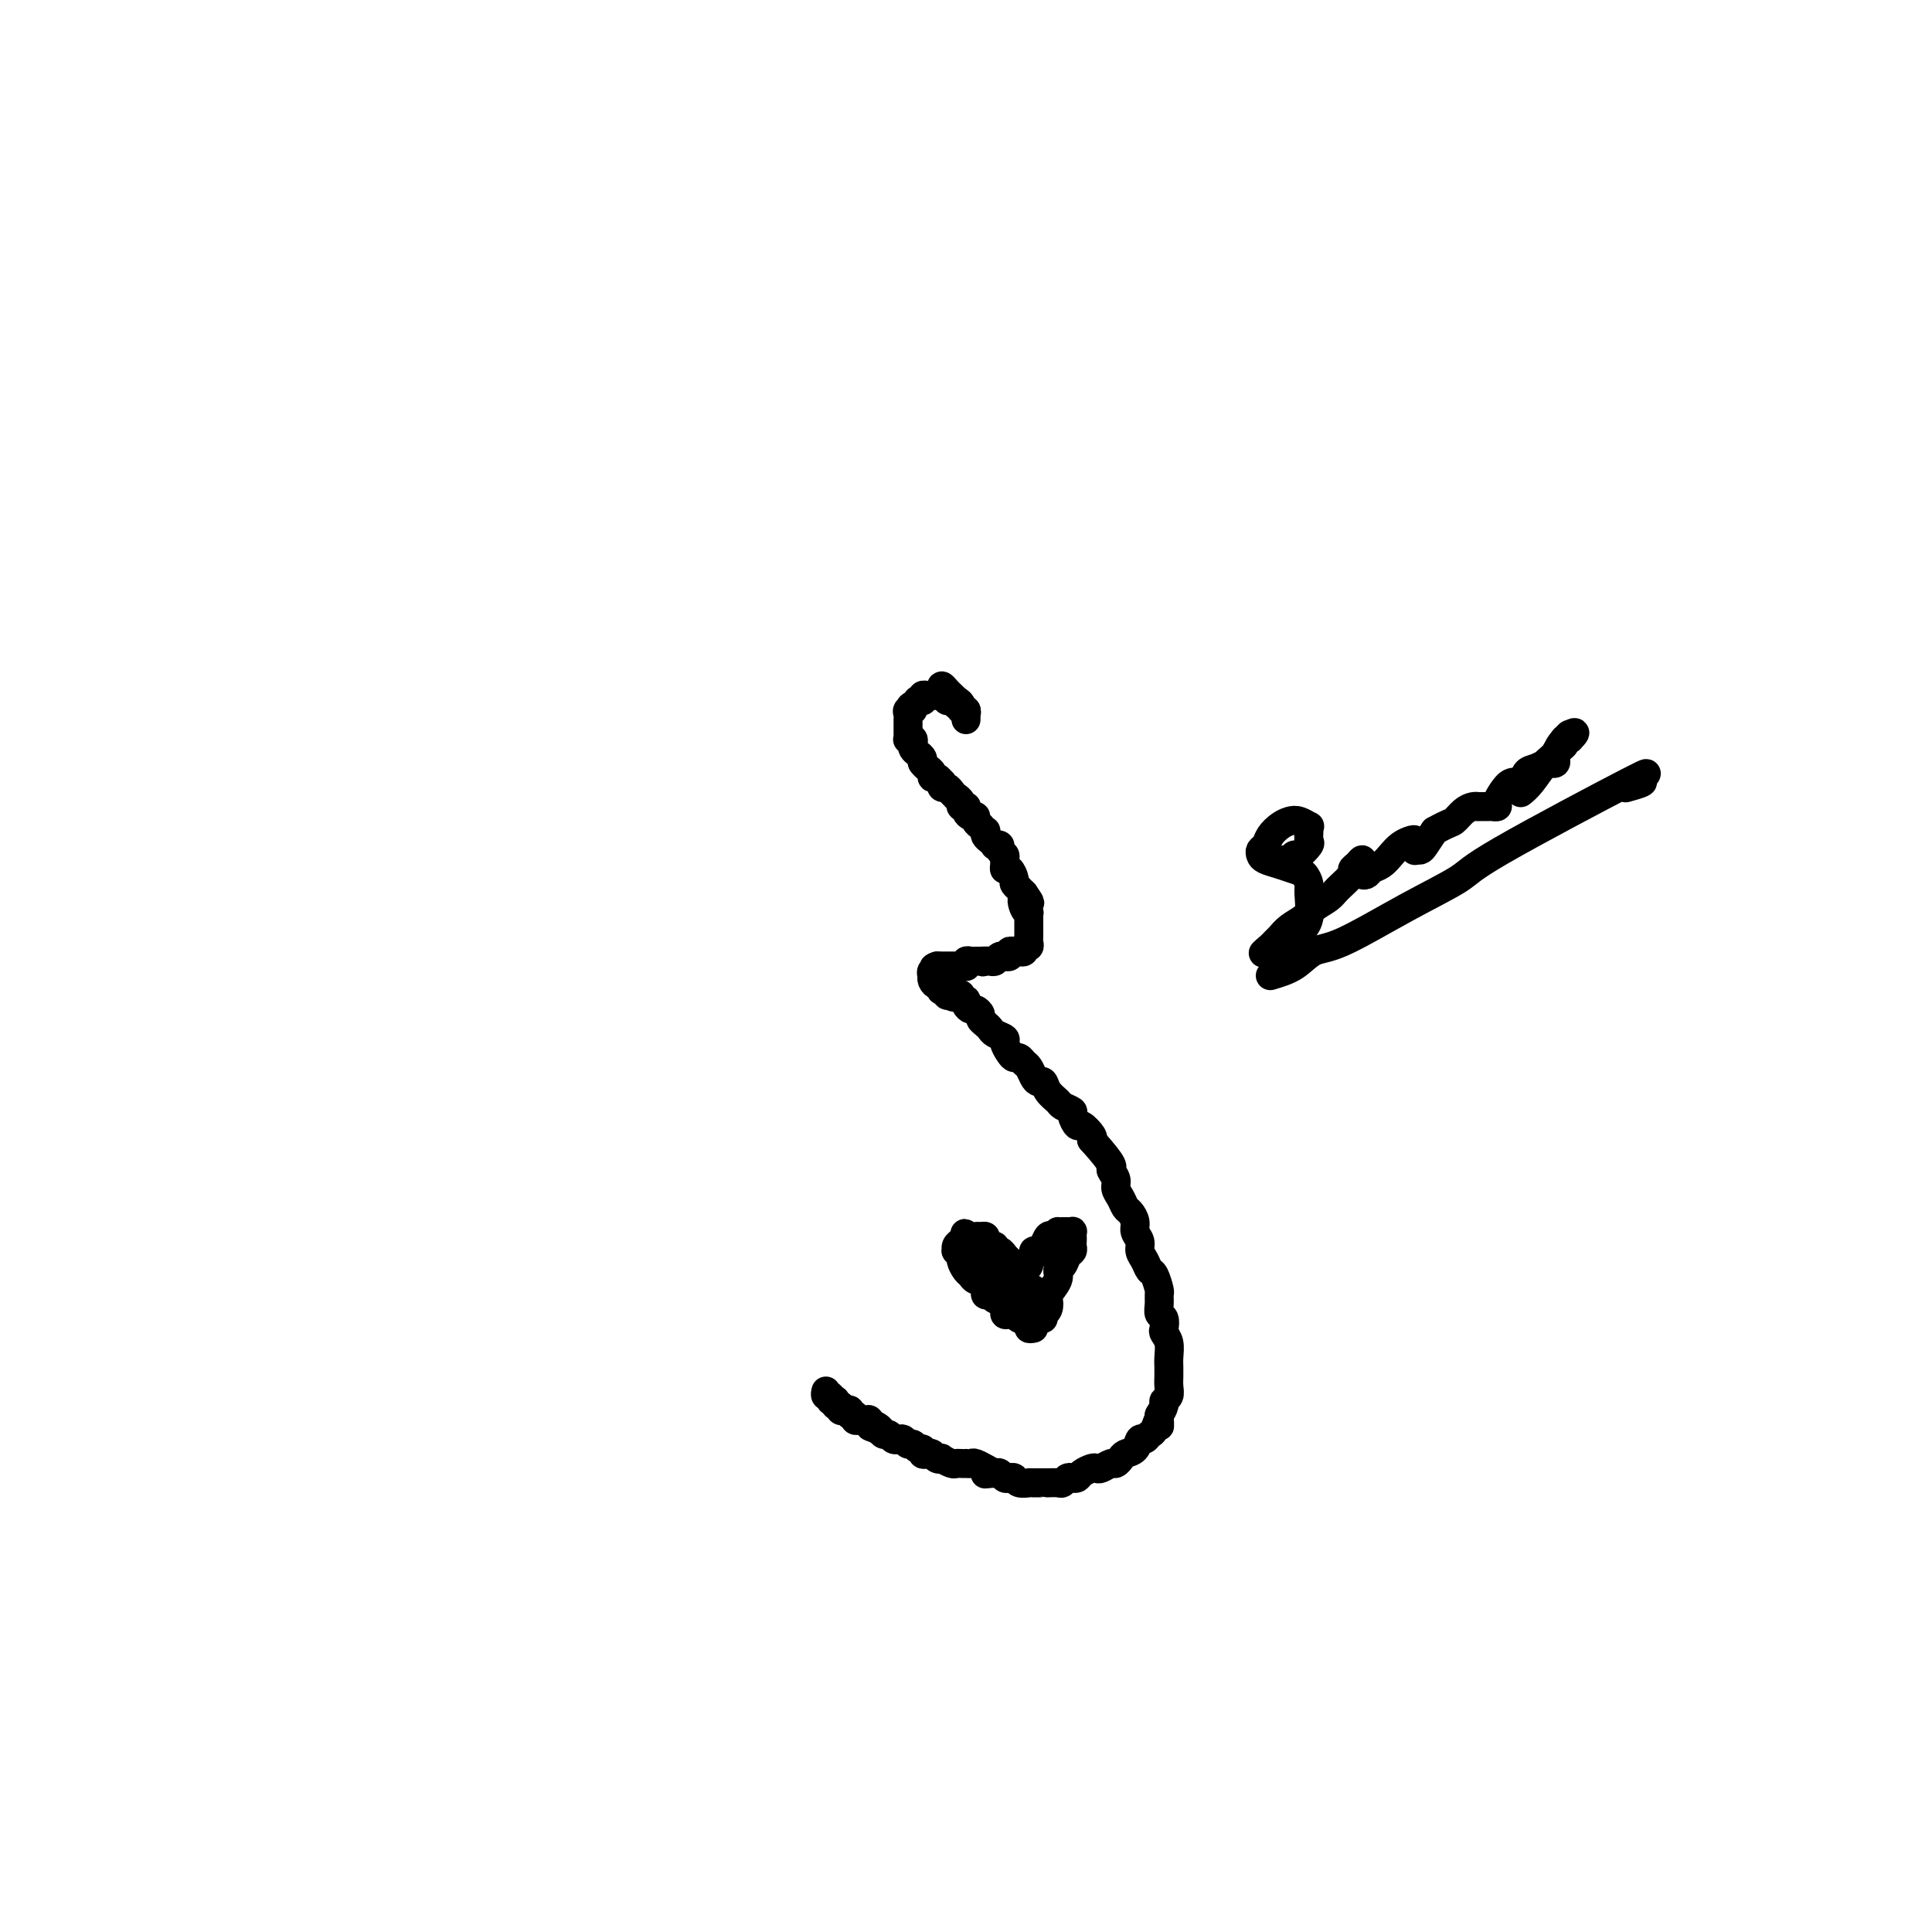 <svg viewBox='0 0 400 400' version='1.1' xmlns='http://www.w3.org/2000/svg' xmlns:xlink='http://www.w3.org/1999/xlink'><g fill='none' stroke='#000000' stroke-width='6' stroke-linecap='round' stroke-linejoin='round'><path d='M200,149c0.009,-0.455 0.017,-0.909 0,-1c-0.017,-0.091 -0.061,0.182 0,0c0.061,-0.182 0.227,-0.818 0,-1c-0.227,-0.182 -0.849,0.092 -1,0c-0.151,-0.092 0.167,-0.549 0,-1c-0.167,-0.451 -0.819,-0.896 -1,-1c-0.181,-0.104 0.109,0.132 0,0c-0.109,-0.132 -0.617,-0.633 -1,-1c-0.383,-0.367 -0.642,-0.599 -1,-1c-0.358,-0.401 -0.817,-0.972 -1,-1c-0.183,-0.028 -0.092,0.486 0,1'/><path d='M195,143c-0.590,-0.766 0.435,0.317 1,1c0.565,0.683 0.671,0.964 1,1c0.329,0.036 0.883,-0.172 1,0c0.117,0.172 -0.202,0.725 0,1c0.202,0.275 0.926,0.271 1,0c0.074,-0.271 -0.501,-0.808 -1,-1c-0.499,-0.192 -0.922,-0.037 -1,0c-0.078,0.037 0.190,-0.043 0,0c-0.190,0.043 -0.839,0.208 -1,0c-0.161,-0.208 0.164,-0.788 0,-1c-0.164,-0.212 -0.817,-0.057 -1,0c-0.183,0.057 0.105,0.014 0,0c-0.105,-0.014 -0.603,-0.000 -1,0c-0.397,0.000 -0.694,-0.014 -1,0c-0.306,0.014 -0.622,0.057 -1,0c-0.378,-0.057 -0.819,-0.212 -1,0c-0.181,0.212 -0.104,0.792 0,1c0.104,0.208 0.234,0.046 0,0c-0.234,-0.046 -0.832,0.026 -1,0c-0.168,-0.026 0.095,-0.150 0,0c-0.095,0.150 -0.547,0.575 -1,1'/><path d='M189,146c-1.177,0.393 -0.119,0.875 0,1c0.119,0.125 -0.700,-0.107 -1,0c-0.300,0.107 -0.080,0.554 0,1c0.080,0.446 0.021,0.893 0,1c-0.021,0.107 -0.005,-0.125 0,0c0.005,0.125 0.000,0.608 0,1c-0.000,0.392 0.004,0.693 0,1c-0.004,0.307 -0.015,0.621 0,1c0.015,0.379 0.056,0.822 0,1c-0.056,0.178 -0.208,0.089 0,0c0.208,-0.089 0.778,-0.179 1,0c0.222,0.179 0.098,0.626 0,1c-0.098,0.374 -0.170,0.675 0,1c0.170,0.325 0.581,0.675 1,1c0.419,0.325 0.847,0.626 1,1c0.153,0.374 0.031,0.821 0,1c-0.031,0.179 0.029,0.091 0,0c-0.029,-0.091 -0.149,-0.183 0,0c0.149,0.183 0.565,0.642 1,1c0.435,0.358 0.887,0.617 1,1c0.113,0.383 -0.114,0.891 0,1c0.114,0.109 0.569,-0.182 1,0c0.431,0.182 0.836,0.836 1,1c0.164,0.164 0.085,-0.162 0,0c-0.085,0.162 -0.177,0.813 0,1c0.177,0.187 0.622,-0.089 1,0c0.378,0.089 0.689,0.545 1,1'/><path d='M197,164c1.399,1.574 0.897,1.011 1,1c0.103,-0.011 0.812,0.532 1,1c0.188,0.468 -0.147,0.860 0,1c0.147,0.140 0.774,0.027 1,0c0.226,-0.027 0.051,0.030 0,0c-0.051,-0.030 0.024,-0.149 0,0c-0.024,0.149 -0.146,0.566 0,1c0.146,0.434 0.560,0.886 1,1c0.440,0.114 0.906,-0.109 1,0c0.094,0.109 -0.185,0.550 0,1c0.185,0.450 0.833,0.908 1,1c0.167,0.092 -0.149,-0.183 0,0c0.149,0.183 0.762,0.823 1,1c0.238,0.177 0.101,-0.110 0,0c-0.101,0.110 -0.167,0.617 0,1c0.167,0.383 0.565,0.641 1,1c0.435,0.359 0.905,0.817 1,1c0.095,0.183 -0.185,0.091 0,0c0.185,-0.091 0.834,-0.179 1,0c0.166,0.179 -0.152,0.627 0,1c0.152,0.373 0.776,0.673 1,1c0.224,0.327 0.050,0.683 0,1c-0.050,0.317 0.024,0.595 0,1c-0.024,0.405 -0.146,0.935 0,1c0.146,0.065 0.560,-0.337 1,0c0.440,0.337 0.905,1.414 1,2c0.095,0.586 -0.181,0.683 0,1c0.181,0.317 0.818,0.855 1,1c0.182,0.145 -0.091,-0.101 0,0c0.091,0.101 0.545,0.551 1,1'/><path d='M212,185c2.337,3.371 0.679,1.299 0,1c-0.679,-0.299 -0.378,1.177 0,2c0.378,0.823 0.833,0.994 1,1c0.167,0.006 0.045,-0.152 0,0c-0.045,0.152 -0.012,0.614 0,1c0.012,0.386 0.003,0.696 0,1c-0.003,0.304 -0.001,0.603 0,1c0.001,0.397 -0.000,0.894 0,1c0.000,0.106 0.001,-0.178 0,0c-0.001,0.178 -0.004,0.817 0,1c0.004,0.183 0.016,-0.091 0,0c-0.016,0.091 -0.061,0.546 0,1c0.061,0.454 0.227,0.906 0,1c-0.227,0.094 -0.848,-0.171 -1,0c-0.152,0.171 0.165,0.777 0,1c-0.165,0.223 -0.814,0.064 -1,0c-0.186,-0.064 0.090,-0.031 0,0c-0.090,0.031 -0.545,0.061 -1,0c-0.455,-0.061 -0.909,-0.214 -1,0c-0.091,0.214 0.183,0.793 0,1c-0.183,0.207 -0.823,0.041 -1,0c-0.177,-0.041 0.107,0.041 0,0c-0.107,-0.041 -0.606,-0.207 -1,0c-0.394,0.207 -0.683,0.786 -1,1c-0.317,0.214 -0.662,0.061 -1,0c-0.338,-0.061 -0.669,-0.031 -1,0'/><path d='M204,199c-1.190,0.309 -0.165,0.082 0,0c0.165,-0.082 -0.530,-0.018 -1,0c-0.470,0.018 -0.713,-0.009 -1,0c-0.287,0.009 -0.616,0.055 -1,0c-0.384,-0.055 -0.824,-0.211 -1,0c-0.176,0.211 -0.089,0.789 0,1c0.089,0.211 0.179,0.057 0,0c-0.179,-0.057 -0.626,-0.015 -1,0c-0.374,0.015 -0.674,0.004 -1,0c-0.326,-0.004 -0.679,-0.001 -1,0c-0.321,0.001 -0.612,0.000 -1,0c-0.388,-0.000 -0.874,-0.000 -1,0c-0.126,0.000 0.107,0.000 0,0c-0.107,-0.000 -0.553,-0.000 -1,0'/><path d='M194,200c-1.487,0.398 -0.203,0.894 0,1c0.203,0.106 -0.675,-0.178 -1,0c-0.325,0.178 -0.097,0.817 0,1c0.097,0.183 0.065,-0.091 0,0c-0.065,0.091 -0.162,0.546 0,1c0.162,0.454 0.583,0.905 1,1c0.417,0.095 0.829,-0.167 1,0c0.171,0.167 0.101,0.763 0,1c-0.101,0.237 -0.233,0.115 0,0c0.233,-0.115 0.832,-0.223 1,0c0.168,0.223 -0.095,0.778 0,1c0.095,0.222 0.547,0.111 1,0'/><path d='M197,206c0.625,0.945 0.689,0.309 1,0c0.311,-0.309 0.871,-0.289 1,0c0.129,0.289 -0.173,0.847 0,1c0.173,0.153 0.821,-0.100 1,0c0.179,0.100 -0.110,0.551 0,1c0.110,0.449 0.621,0.894 1,1c0.379,0.106 0.627,-0.126 1,0c0.373,0.126 0.872,0.611 1,1c0.128,0.389 -0.116,0.682 0,1c0.116,0.318 0.590,0.662 1,1c0.410,0.338 0.754,0.672 1,1c0.246,0.328 0.395,0.652 1,1c0.605,0.348 1.668,0.719 2,1c0.332,0.281 -0.066,0.471 0,1c0.066,0.529 0.595,1.398 1,2c0.405,0.602 0.686,0.938 1,1c0.314,0.062 0.661,-0.151 1,0c0.339,0.151 0.668,0.666 1,1c0.332,0.334 0.665,0.488 1,1c0.335,0.512 0.671,1.384 1,2c0.329,0.616 0.650,0.977 1,1c0.350,0.023 0.728,-0.292 1,0c0.272,0.292 0.436,1.190 1,2c0.564,0.810 1.527,1.531 2,2c0.473,0.469 0.454,0.684 1,1c0.546,0.316 1.656,0.732 2,1c0.344,0.268 -0.079,0.387 0,1c0.079,0.613 0.660,1.721 1,2c0.340,0.279 0.438,-0.271 1,0c0.562,0.271 1.589,1.363 2,2c0.411,0.637 0.205,0.818 0,1'/><path d='M226,236c5.328,5.905 4.149,5.666 4,6c-0.149,0.334 0.733,1.240 1,2c0.267,0.760 -0.082,1.372 0,2c0.082,0.628 0.595,1.270 1,2c0.405,0.730 0.701,1.546 1,2c0.299,0.454 0.601,0.544 1,1c0.399,0.456 0.894,1.276 1,2c0.106,0.724 -0.179,1.350 0,2c0.179,0.650 0.821,1.324 1,2c0.179,0.676 -0.106,1.355 0,2c0.106,0.645 0.603,1.257 1,2c0.397,0.743 0.695,1.616 1,2c0.305,0.384 0.617,0.278 1,1c0.383,0.722 0.838,2.272 1,3c0.162,0.728 0.029,0.633 0,1c-0.029,0.367 0.044,1.197 0,2c-0.044,0.803 -0.204,1.579 0,2c0.204,0.421 0.773,0.486 1,1c0.227,0.514 0.113,1.475 0,2c-0.113,0.525 -0.227,0.613 0,1c0.227,0.387 0.793,1.073 1,2c0.207,0.927 0.055,2.097 0,3c-0.055,0.903 -0.014,1.541 0,2c0.014,0.459 -0.000,0.739 0,1c0.000,0.261 0.015,0.503 0,1c-0.015,0.497 -0.059,1.249 0,2c0.059,0.751 0.222,1.500 0,2c-0.222,0.500 -0.829,0.750 -1,1c-0.171,0.250 0.094,0.500 0,1c-0.094,0.500 -0.547,1.250 -1,2'/><path d='M240,293c0.048,4.139 0.167,1.485 0,1c-0.167,-0.485 -0.621,1.197 -1,2c-0.379,0.803 -0.683,0.726 -1,1c-0.317,0.274 -0.648,0.899 -1,1c-0.352,0.101 -0.724,-0.323 -1,0c-0.276,0.323 -0.454,1.392 -1,2c-0.546,0.608 -1.459,0.755 -2,1c-0.541,0.245 -0.708,0.588 -1,1c-0.292,0.412 -0.707,0.894 -1,1c-0.293,0.106 -0.463,-0.165 -1,0c-0.537,0.165 -1.439,0.766 -2,1c-0.561,0.234 -0.780,0.101 -1,0c-0.220,-0.101 -0.440,-0.172 -1,0c-0.560,0.172 -1.460,0.586 -2,1c-0.540,0.414 -0.721,0.829 -1,1c-0.279,0.171 -0.657,0.098 -1,0c-0.343,-0.098 -0.652,-0.223 -1,0c-0.348,0.223 -0.736,0.792 -1,1c-0.264,0.208 -0.403,0.056 -1,0c-0.597,-0.056 -1.653,-0.015 -2,0c-0.347,0.015 0.014,0.004 0,0c-0.014,-0.004 -0.403,-0.000 -1,0c-0.597,0.000 -1.403,-0.004 -2,0c-0.597,0.004 -0.986,0.015 -1,0c-0.014,-0.015 0.347,-0.056 0,0c-0.347,0.056 -1.402,0.207 -2,0c-0.598,-0.207 -0.737,-0.774 -1,-1c-0.263,-0.226 -0.648,-0.112 -1,0c-0.352,0.112 -0.672,0.223 -1,0c-0.328,-0.223 -0.665,-0.778 -1,-1c-0.335,-0.222 -0.667,-0.111 -1,0'/><path d='M206,305c-3.561,0.220 -1.465,0.269 -1,0c0.465,-0.269 -0.703,-0.857 -1,-1c-0.297,-0.143 0.275,0.158 0,0c-0.275,-0.158 -1.397,-0.774 -2,-1c-0.603,-0.226 -0.687,-0.061 -1,0c-0.313,0.061 -0.856,0.017 -1,0c-0.144,-0.017 0.111,-0.008 0,0c-0.111,0.008 -0.589,0.016 -1,0c-0.411,-0.016 -0.754,-0.056 -1,0c-0.246,0.056 -0.395,0.207 -1,0c-0.605,-0.207 -1.667,-0.774 -2,-1c-0.333,-0.226 0.065,-0.112 0,0c-0.065,0.112 -0.591,0.222 -1,0c-0.409,-0.222 -0.701,-0.776 -1,-1c-0.299,-0.224 -0.605,-0.117 -1,0c-0.395,0.117 -0.879,0.242 -1,0c-0.121,-0.242 0.123,-0.853 0,-1c-0.123,-0.147 -0.611,0.171 -1,0c-0.389,-0.171 -0.678,-0.831 -1,-1c-0.322,-0.169 -0.678,0.152 -1,0c-0.322,-0.152 -0.611,-0.777 -1,-1c-0.389,-0.223 -0.878,-0.045 -1,0c-0.122,0.045 0.122,-0.043 0,0c-0.122,0.043 -0.610,0.218 -1,0c-0.390,-0.218 -0.682,-0.828 -1,-1c-0.318,-0.172 -0.662,0.094 -1,0c-0.338,-0.094 -0.669,-0.547 -1,-1'/><path d='M182,296c-3.669,-1.327 -0.842,-0.145 0,0c0.842,0.145 -0.300,-0.746 -1,-1c-0.700,-0.254 -0.957,0.128 -1,0c-0.043,-0.128 0.128,-0.765 0,-1c-0.128,-0.235 -0.555,-0.067 -1,0c-0.445,0.067 -0.908,0.033 -1,0c-0.092,-0.033 0.186,-0.065 0,0c-0.186,0.065 -0.837,0.227 -1,0c-0.163,-0.227 0.163,-0.845 0,-1c-0.163,-0.155 -0.814,0.152 -1,0c-0.186,-0.152 0.095,-0.762 0,-1c-0.095,-0.238 -0.564,-0.102 -1,0c-0.436,0.102 -0.839,0.172 -1,0c-0.161,-0.172 -0.081,-0.586 0,-1'/><path d='M174,291c-1.465,-0.713 -1.127,0.005 -1,0c0.127,-0.005 0.044,-0.733 0,-1c-0.044,-0.267 -0.050,-0.072 0,0c0.050,0.072 0.157,0.021 0,0c-0.157,-0.021 -0.579,-0.010 -1,0'/><path d='M172,290c-0.249,-0.397 0.129,-0.890 0,-1c-0.129,-0.110 -0.766,0.163 -1,0c-0.234,-0.163 -0.067,-0.761 0,-1c0.067,-0.239 0.033,-0.120 0,0'/><path d='M214,275c-0.477,0.091 -0.953,0.182 -1,0c-0.047,-0.182 0.337,-0.635 0,-1c-0.337,-0.365 -1.395,-0.640 -2,-1c-0.605,-0.360 -0.757,-0.803 -1,-1c-0.243,-0.197 -0.575,-0.148 -1,0c-0.425,0.148 -0.941,0.395 -1,0c-0.059,-0.395 0.340,-1.433 0,-2c-0.340,-0.567 -1.418,-0.663 -2,-1c-0.582,-0.337 -0.667,-0.917 -1,-1c-0.333,-0.083 -0.915,0.330 -1,0c-0.085,-0.330 0.327,-1.402 0,-2c-0.327,-0.598 -1.393,-0.723 -2,-1c-0.607,-0.277 -0.755,-0.705 -1,-1c-0.245,-0.295 -0.587,-0.456 -1,-1c-0.413,-0.544 -0.896,-1.469 -1,-2c-0.104,-0.531 0.171,-0.667 0,-1c-0.171,-0.333 -0.789,-0.863 -1,-1c-0.211,-0.137 -0.015,0.118 0,0c0.015,-0.118 -0.150,-0.609 0,-1c0.150,-0.391 0.614,-0.683 1,-1c0.386,-0.317 0.693,-0.658 1,-1'/><path d='M200,256c-0.264,-1.237 -0.425,-0.329 0,0c0.425,0.329 1.437,0.078 2,0c0.563,-0.078 0.677,0.016 1,0c0.323,-0.016 0.856,-0.144 1,0c0.144,0.144 -0.102,0.560 0,1c0.102,0.440 0.552,0.906 1,1c0.448,0.094 0.894,-0.182 1,0c0.106,0.182 -0.126,0.822 0,1c0.126,0.178 0.612,-0.106 1,0c0.388,0.106 0.677,0.603 1,1c0.323,0.397 0.679,0.695 1,1c0.321,0.305 0.607,0.619 1,1c0.393,0.381 0.894,0.831 1,1c0.106,0.169 -0.183,0.056 0,0c0.183,-0.056 0.838,-0.056 1,0c0.162,0.056 -0.168,0.169 0,0c0.168,-0.169 0.832,-0.619 1,-1c0.168,-0.381 -0.162,-0.692 0,-1c0.162,-0.308 0.817,-0.612 1,-1c0.183,-0.388 -0.106,-0.861 0,-1c0.106,-0.139 0.606,0.056 1,0c0.394,-0.056 0.683,-0.361 1,-1c0.317,-0.639 0.662,-1.611 1,-2c0.338,-0.389 0.669,-0.194 1,0'/><path d='M218,256c1.415,-1.155 0.954,-1.042 1,-1c0.046,0.042 0.601,0.014 1,0c0.399,-0.014 0.643,-0.015 1,0c0.357,0.015 0.828,0.045 1,0c0.172,-0.045 0.047,-0.167 0,0c-0.047,0.167 -0.016,0.621 0,1c0.016,0.379 0.016,0.683 0,1c-0.016,0.317 -0.047,0.648 0,1c0.047,0.352 0.172,0.726 0,1c-0.172,0.274 -0.642,0.448 -1,1c-0.358,0.552 -0.604,1.481 -1,2c-0.396,0.519 -0.942,0.629 -1,1c-0.058,0.371 0.373,1.004 0,2c-0.373,0.996 -1.550,2.357 -2,3c-0.450,0.643 -0.173,0.569 0,1c0.173,0.431 0.243,1.367 0,2c-0.243,0.633 -0.797,0.961 -1,1c-0.203,0.039 -0.054,-0.213 0,0c0.054,0.213 0.015,0.891 0,1c-0.015,0.109 -0.004,-0.352 0,-1c0.004,-0.648 0.001,-1.482 0,-2c-0.001,-0.518 -0.000,-0.719 0,-1c0.000,-0.281 0.000,-0.640 0,-1'/><path d='M216,268c-0.337,-0.408 -0.679,0.072 -1,0c-0.321,-0.072 -0.622,-0.696 -1,-1c-0.378,-0.304 -0.834,-0.289 -1,0c-0.166,0.289 -0.044,0.852 0,1c0.044,0.148 0.009,-0.117 0,0c-0.009,0.117 0.008,0.617 0,1c-0.008,0.383 -0.040,0.649 0,1c0.040,0.351 0.153,0.786 0,1c-0.153,0.214 -0.570,0.208 -1,0c-0.430,-0.208 -0.871,-0.619 -1,-1c-0.129,-0.381 0.054,-0.732 0,-1c-0.054,-0.268 -0.344,-0.455 -1,-1c-0.656,-0.545 -1.678,-1.450 -2,-2c-0.322,-0.550 0.056,-0.747 0,-1c-0.056,-0.253 -0.546,-0.562 -1,-1c-0.454,-0.438 -0.871,-1.006 -1,-1c-0.129,0.006 0.029,0.587 0,1c-0.029,0.413 -0.247,0.658 0,1c0.247,0.342 0.957,0.783 1,1c0.043,0.217 -0.581,0.212 -1,0c-0.419,-0.212 -0.634,-0.631 -1,-1c-0.366,-0.369 -0.881,-0.686 -1,-1c-0.119,-0.314 0.160,-0.623 0,-1c-0.160,-0.377 -0.760,-0.822 -1,-1c-0.240,-0.178 -0.120,-0.089 0,0'/><path d='M266,178c0.323,0.128 0.647,0.257 1,0c0.353,-0.257 0.736,-0.898 1,-1c0.264,-0.102 0.410,0.337 1,0c0.590,-0.337 1.624,-1.448 2,-2c0.376,-0.552 0.095,-0.544 0,-1c-0.095,-0.456 -0.003,-1.377 0,-2c0.003,-0.623 -0.082,-0.949 0,-1c0.082,-0.051 0.330,0.174 0,0c-0.330,-0.174 -1.240,-0.748 -2,-1c-0.760,-0.252 -1.370,-0.184 -2,0c-0.630,0.184 -1.279,0.483 -2,1c-0.721,0.517 -1.512,1.252 -2,2c-0.488,0.748 -0.672,1.510 -1,2c-0.328,0.490 -0.800,0.709 -1,1c-0.200,0.291 -0.128,0.654 0,1c0.128,0.346 0.311,0.674 1,1c0.689,0.326 1.883,0.651 3,1c1.117,0.349 2.157,0.722 3,1c0.843,0.278 1.488,0.460 2,1c0.512,0.540 0.892,1.439 1,2c0.108,0.561 -0.055,0.784 0,2c0.055,1.216 0.328,3.426 0,5c-0.328,1.574 -1.256,2.513 -2,3c-0.744,0.487 -1.302,0.522 -2,1c-0.698,0.478 -1.534,1.398 -2,2c-0.466,0.602 -0.562,0.886 -1,1c-0.438,0.114 -1.219,0.057 -2,0'/><path d='M262,197c-1.216,0.908 0.245,-0.323 1,-1c0.755,-0.677 0.806,-0.800 1,-1c0.194,-0.200 0.531,-0.477 1,-1c0.469,-0.523 1.069,-1.294 2,-2c0.931,-0.706 2.194,-1.348 3,-2c0.806,-0.652 1.154,-1.312 2,-2c0.846,-0.688 2.191,-1.402 3,-2c0.809,-0.598 1.082,-1.079 2,-2c0.918,-0.921 2.481,-2.283 3,-3c0.519,-0.717 -0.004,-0.791 0,-1c0.004,-0.209 0.537,-0.554 1,-1c0.463,-0.446 0.855,-0.991 1,-1c0.145,-0.009 0.042,0.520 0,1c-0.042,0.480 -0.023,0.910 0,1c0.023,0.090 0.051,-0.160 0,0c-0.051,0.160 -0.179,0.731 0,1c0.179,0.269 0.667,0.237 1,0c0.333,-0.237 0.513,-0.680 1,-1c0.487,-0.320 1.283,-0.518 2,-1c0.717,-0.482 1.355,-1.250 2,-2c0.645,-0.750 1.297,-1.484 2,-2c0.703,-0.516 1.457,-0.814 2,-1c0.543,-0.186 0.877,-0.260 1,0c0.123,0.260 0.036,0.855 0,1c-0.036,0.145 -0.022,-0.159 0,0c0.022,0.159 0.050,0.780 0,1c-0.050,0.220 -0.178,0.038 0,0c0.178,-0.038 0.663,0.067 1,0c0.337,-0.067 0.525,-0.305 1,-1c0.475,-0.695 1.238,-1.848 2,-3'/><path d='M297,172c3.133,-1.740 3.465,-1.591 4,-2c0.535,-0.409 1.272,-1.378 2,-2c0.728,-0.622 1.448,-0.899 2,-1c0.552,-0.101 0.936,-0.027 1,0c0.064,0.027 -0.190,0.007 0,0c0.190,-0.007 0.825,-0.001 1,0c0.175,0.001 -0.112,-0.002 0,0c0.112,0.002 0.621,0.009 1,0c0.379,-0.009 0.629,-0.035 1,0c0.371,0.035 0.863,0.130 1,0c0.137,-0.130 -0.080,-0.487 0,-1c0.080,-0.513 0.458,-1.184 1,-2c0.542,-0.816 1.249,-1.778 2,-2c0.751,-0.222 1.545,0.294 2,0c0.455,-0.294 0.571,-1.399 1,-2c0.429,-0.601 1.172,-0.697 2,-1c0.828,-0.303 1.742,-0.812 2,-1c0.258,-0.188 -0.141,-0.053 0,0c0.141,0.053 0.822,0.025 1,0c0.178,-0.025 -0.146,-0.048 0,0c0.146,0.048 0.761,0.168 1,0c0.239,-0.168 0.103,-0.623 0,-1c-0.103,-0.377 -0.172,-0.674 0,-1c0.172,-0.326 0.586,-0.680 1,-1c0.414,-0.320 0.829,-0.605 1,-1c0.171,-0.395 0.097,-0.900 0,-1c-0.097,-0.100 -0.219,0.204 0,0c0.219,-0.204 0.777,-0.915 1,-1c0.223,-0.085 0.112,0.458 0,1'/><path d='M325,153c2.348,-2.330 0.219,-1.157 -1,0c-1.219,1.157 -1.528,2.296 -2,3c-0.472,0.704 -1.106,0.972 -2,2c-0.894,1.028 -2.048,2.815 -3,4c-0.952,1.185 -1.700,1.767 -2,2c-0.300,0.233 -0.150,0.116 0,0'/><path d='M263,202c1.759,-0.521 3.519,-1.042 5,-2c1.481,-0.958 2.685,-2.353 4,-3c1.315,-0.647 2.741,-0.547 6,-2c3.259,-1.453 8.350,-4.459 13,-7c4.650,-2.541 8.861,-4.615 11,-6c2.139,-1.385 2.208,-2.080 9,-6c6.792,-3.920 20.306,-11.064 26,-14c5.694,-2.936 3.567,-1.663 3,-1c-0.567,0.663 0.424,0.717 0,1c-0.424,0.283 -2.264,0.795 -3,1c-0.736,0.205 -0.368,0.102 0,0'/></g>
</svg>